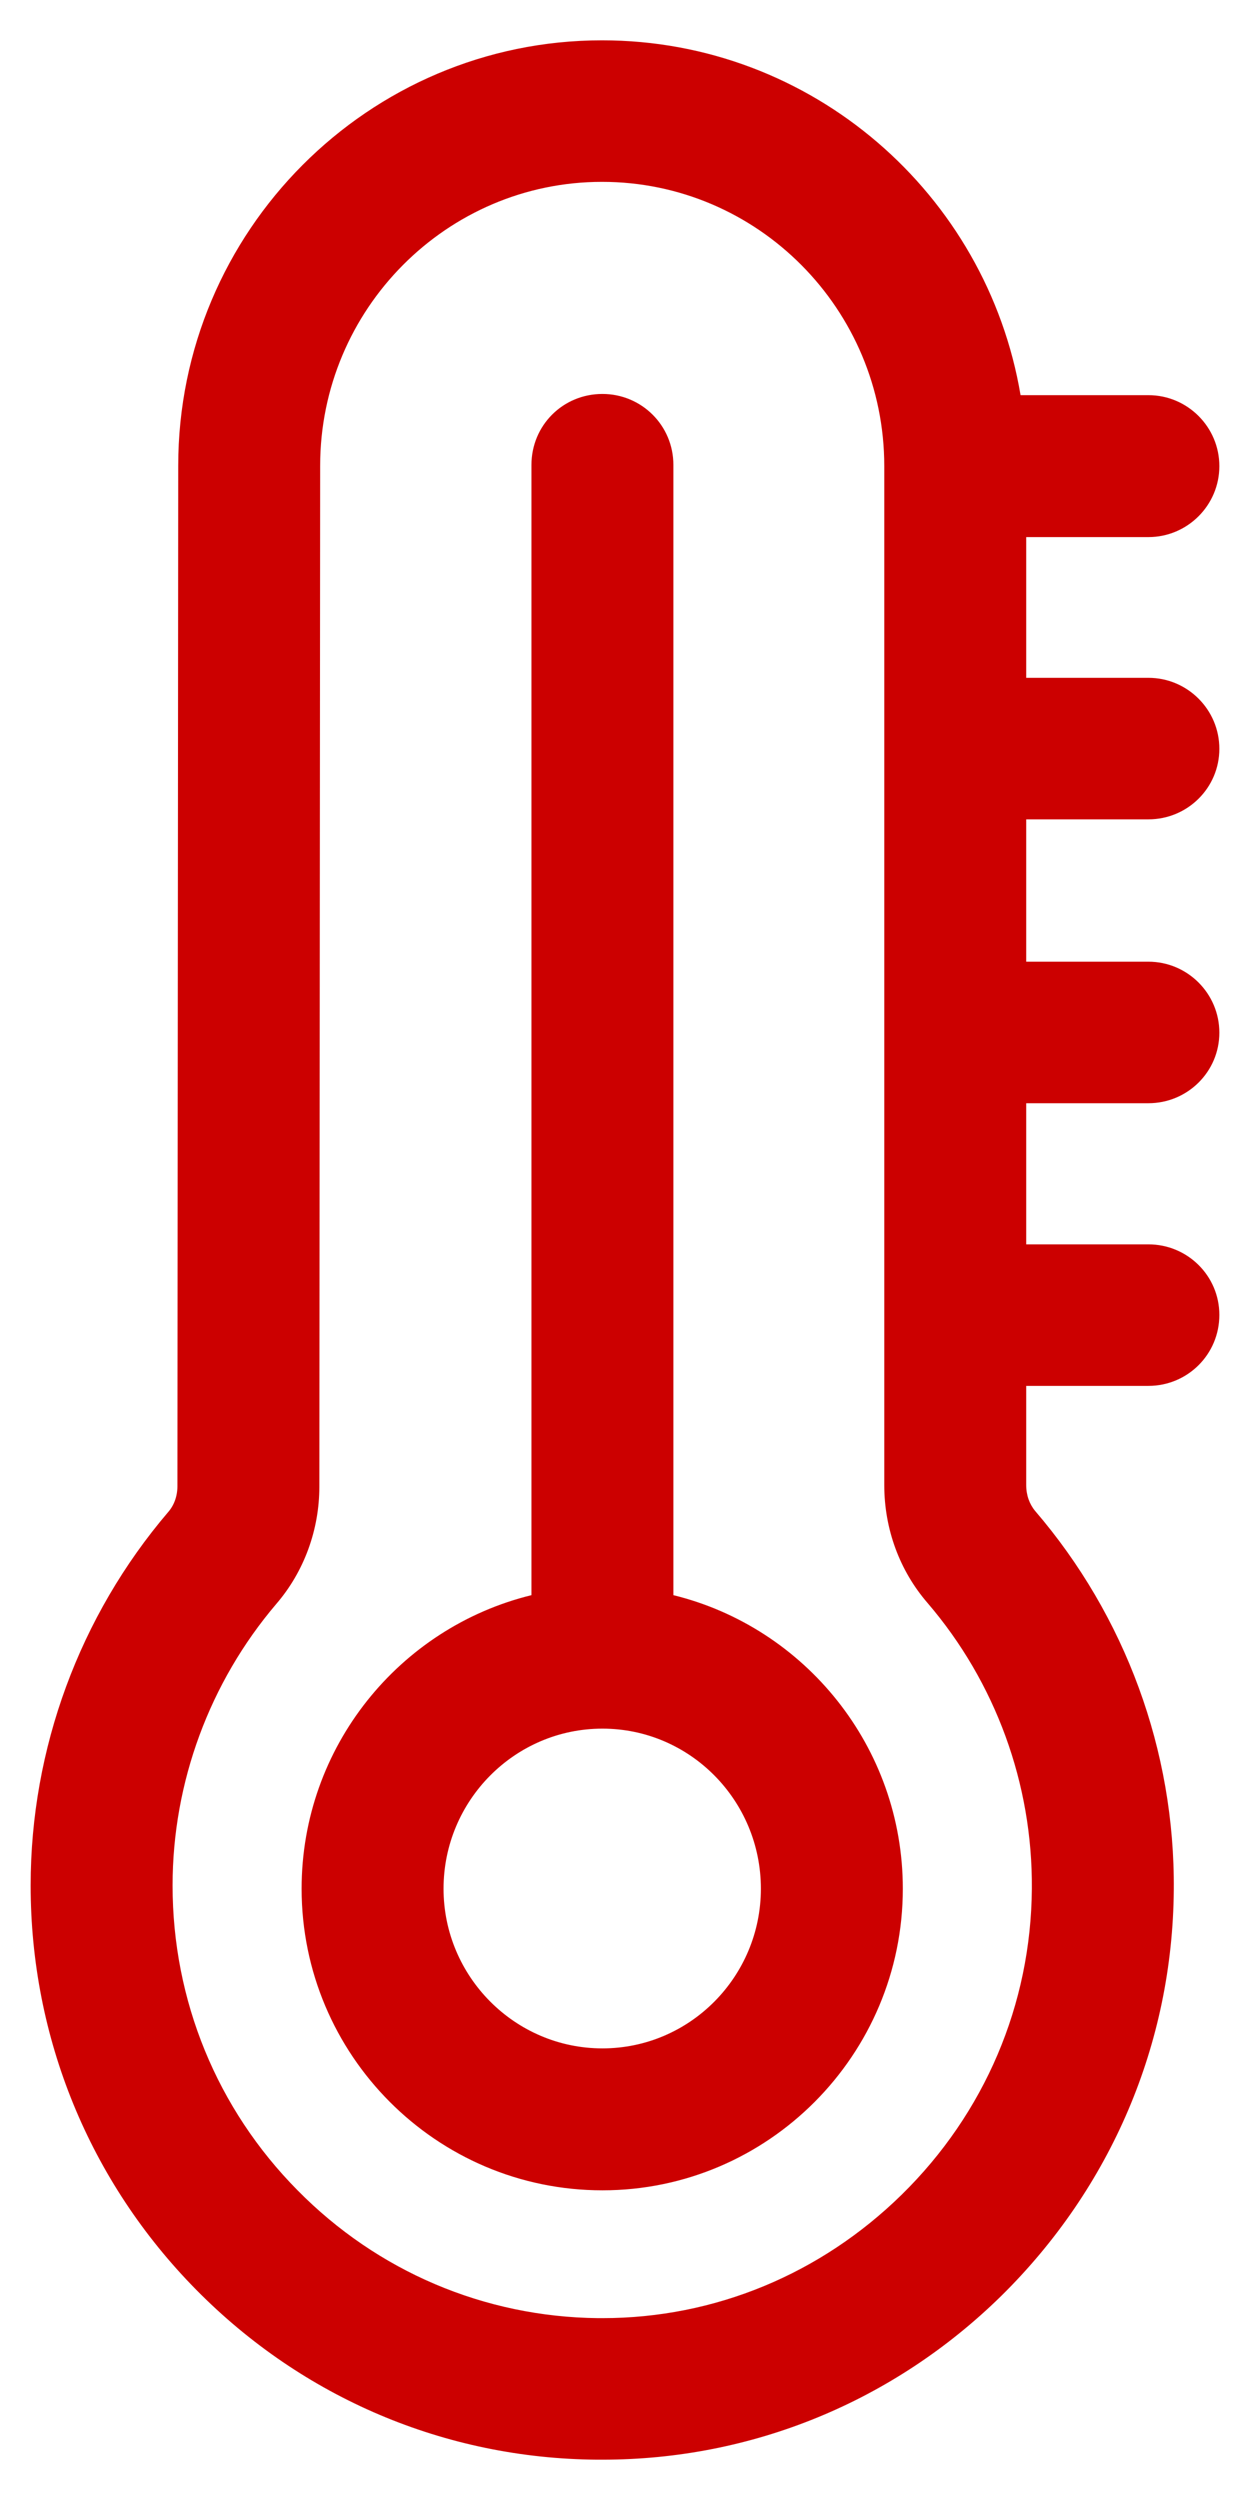 <svg xmlns="http://www.w3.org/2000/svg" viewBox="0 0 31 62" width="31" height="62">
	<style>
		tspan { white-space:pre }
		.shp0 { fill: #cc0000 } 
	</style>
	<path id="Tvar 1" class="shp0" d="M16.7 39.56L16.7 11.53C16.7 10.55 15.91 9.77 14.94 9.77C13.96 9.77 13.18 10.55 13.18 11.53L13.18 39.56C9.91 40.36 7.48 43.32 7.48 46.84C7.48 50.96 10.82 54.32 14.94 54.32C19.05 54.32 22.39 50.96 22.39 46.84C22.39 43.32 19.96 40.36 16.7 39.56ZM14.94 50.8C12.77 50.8 11 49.02 11 46.84C11 44.65 12.77 42.87 14.94 42.87C17.11 42.87 18.87 44.65 18.87 46.84C18.87 49.02 17.11 50.8 14.94 50.8ZM28.48 20.32C29.45 20.32 30.24 19.54 30.24 18.57C30.24 17.6 29.45 16.81 28.48 16.81L25.45 16.81L25.45 13.32L28.48 13.32C29.45 13.32 30.24 12.53 30.24 11.56C30.24 10.59 29.45 9.8 28.48 9.8L25.31 9.8C24.47 4.81 20.14 1 14.93 1C9.14 1 4.42 5.73 4.42 11.55L4.4 36.86C4.4 37.1 4.32 37.33 4.17 37.5C1.97 40.08 0.76 43.37 0.76 46.76C0.76 50.54 2.22 54.1 4.86 56.78C7.51 59.47 11.04 60.97 14.8 61C14.85 61 14.89 61 14.94 61C18.65 61 22.16 59.56 24.83 56.94C27.56 54.25 29.08 50.68 29.11 46.87C29.14 43.42 27.91 40.08 25.67 37.47C25.53 37.3 25.45 37.08 25.45 36.83L25.45 34.37L28.48 34.37C29.45 34.37 30.24 33.59 30.24 32.61C30.24 31.64 29.45 30.86 28.48 30.86L25.45 30.86L25.45 27.36L28.48 27.36C29.45 27.36 30.24 26.58 30.24 25.61C30.24 24.64 29.45 23.85 28.48 23.85L25.45 23.85L25.45 20.32L28.48 20.32L28.48 20.32ZM25.59 46.84C25.57 49.71 24.42 52.41 22.36 54.43C20.35 56.4 17.72 57.49 14.94 57.49C14.9 57.49 14.87 57.49 14.83 57.49C12.01 57.46 9.36 56.33 7.38 54.32C5.38 52.3 4.28 49.61 4.28 46.76C4.28 44.2 5.2 41.72 6.85 39.78C7.54 38.98 7.92 37.94 7.92 36.87L7.94 11.55C7.94 7.67 11.08 4.51 14.93 4.51C18.79 4.51 21.93 7.67 21.93 11.56L21.93 36.83C21.93 37.92 22.31 38.95 23 39.75C24.69 41.72 25.61 44.24 25.59 46.84Z" />
</svg>